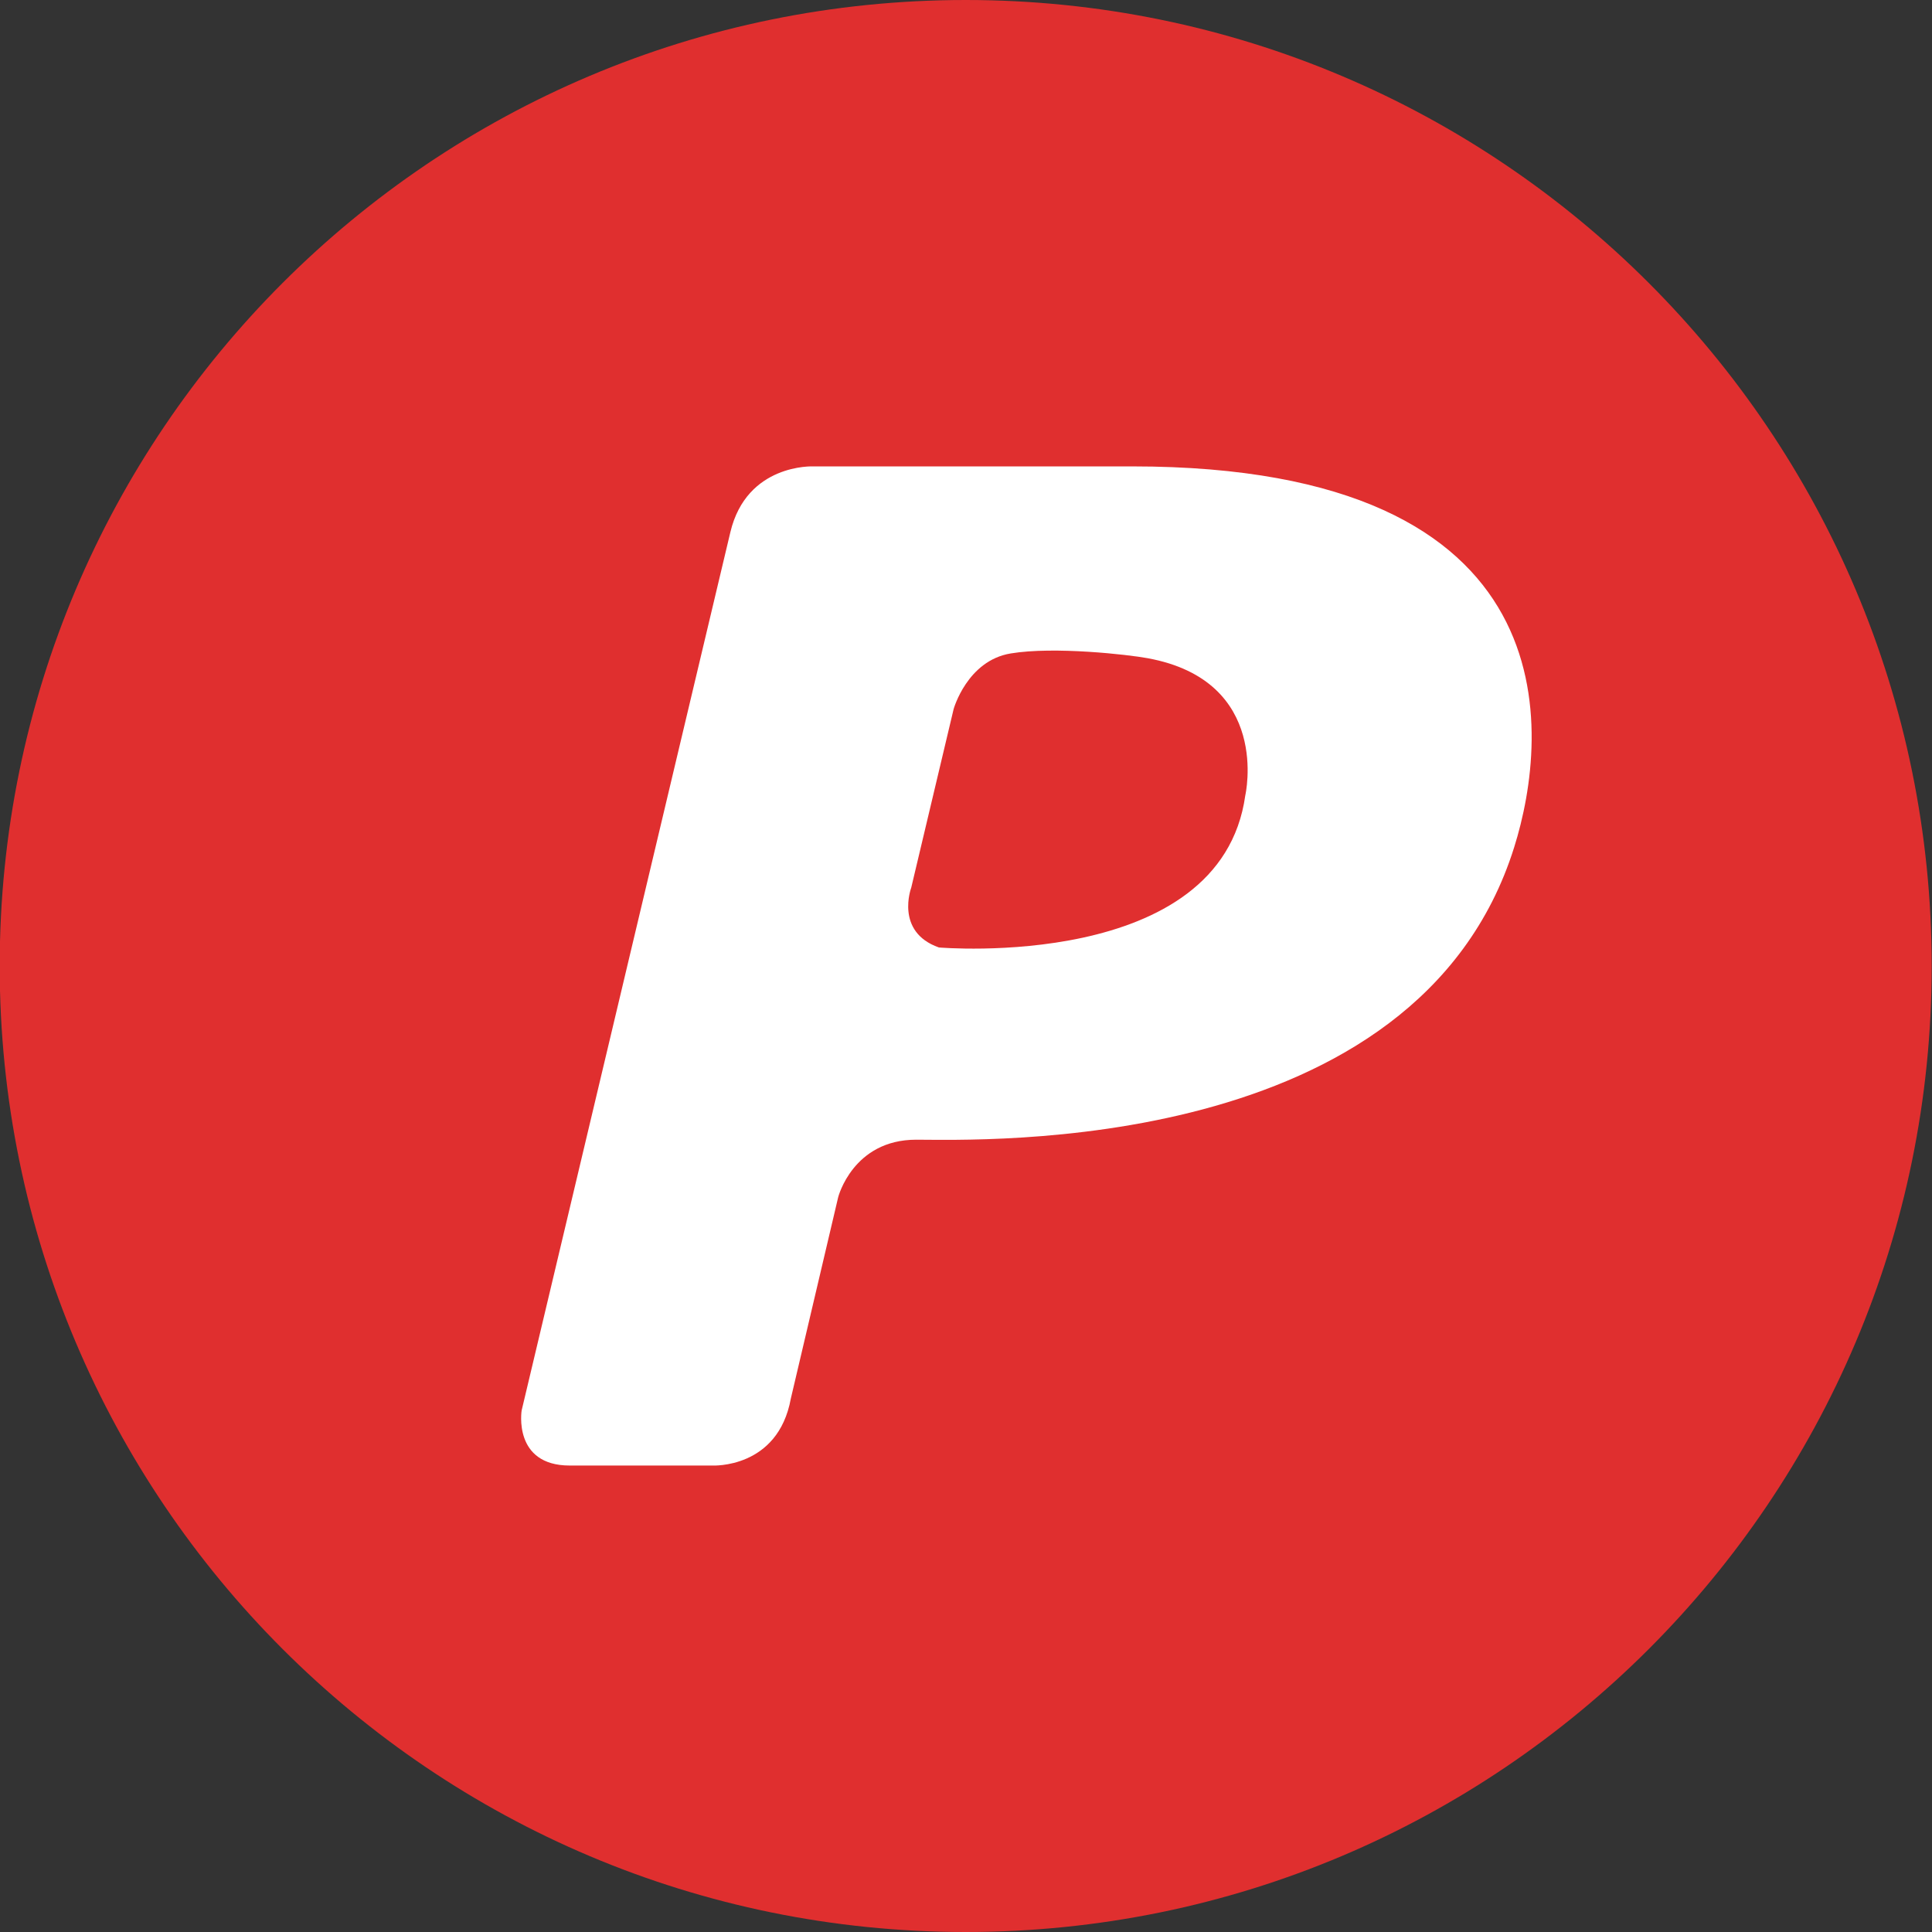 <?xml version="1.0" ?><svg enable-background="new 0 0 32 32" version="1.1" viewBox="0 0 32 32" xml:space="preserve" xmlns="http://www.w3.org/2000/svg" xmlns:xlink="http://www.w3.org/1999/xlink"><rect x="0" y="0" width="32" height="32" fill="#333333" stroke="none"/><g id="Flat_copy_5"><g><path d="M15.995,0c-8.837,0-16,7.163-16,16c0,8.836,7.163,16,16,16s16-7.164,16-16C31.995,7.163,24.831,0,15.995,0    z" fill="#E02F2F"/></g><path d="M13.099,23.163l0.784-3.334c0,0,0.243-0.952,1.292-0.952c1.047,0,8.298,0.277,9.904-4.842   c0.589-1.871,0.997-6.31-6.324-6.31h-5.287c0,0-1.1-0.05-1.371,1.09L8.64,23.362c0,0-0.148,0.912,0.797,0.912   c0.946,0,2.36,0,2.36,0S12.886,24.333,13.099,23.163z M15.093,14.702l0.702-2.957c0,0,0.224-0.804,0.946-0.922   c0.722-0.12,1.951,0.02,2.268,0.079c2.054,0.376,1.617,2.272,1.617,2.272c-0.407,2.926-5.075,2.519-5.075,2.519   C14.818,15.435,15.093,14.702,15.093,14.702z" fill="#FFFFFF"/></g></svg>